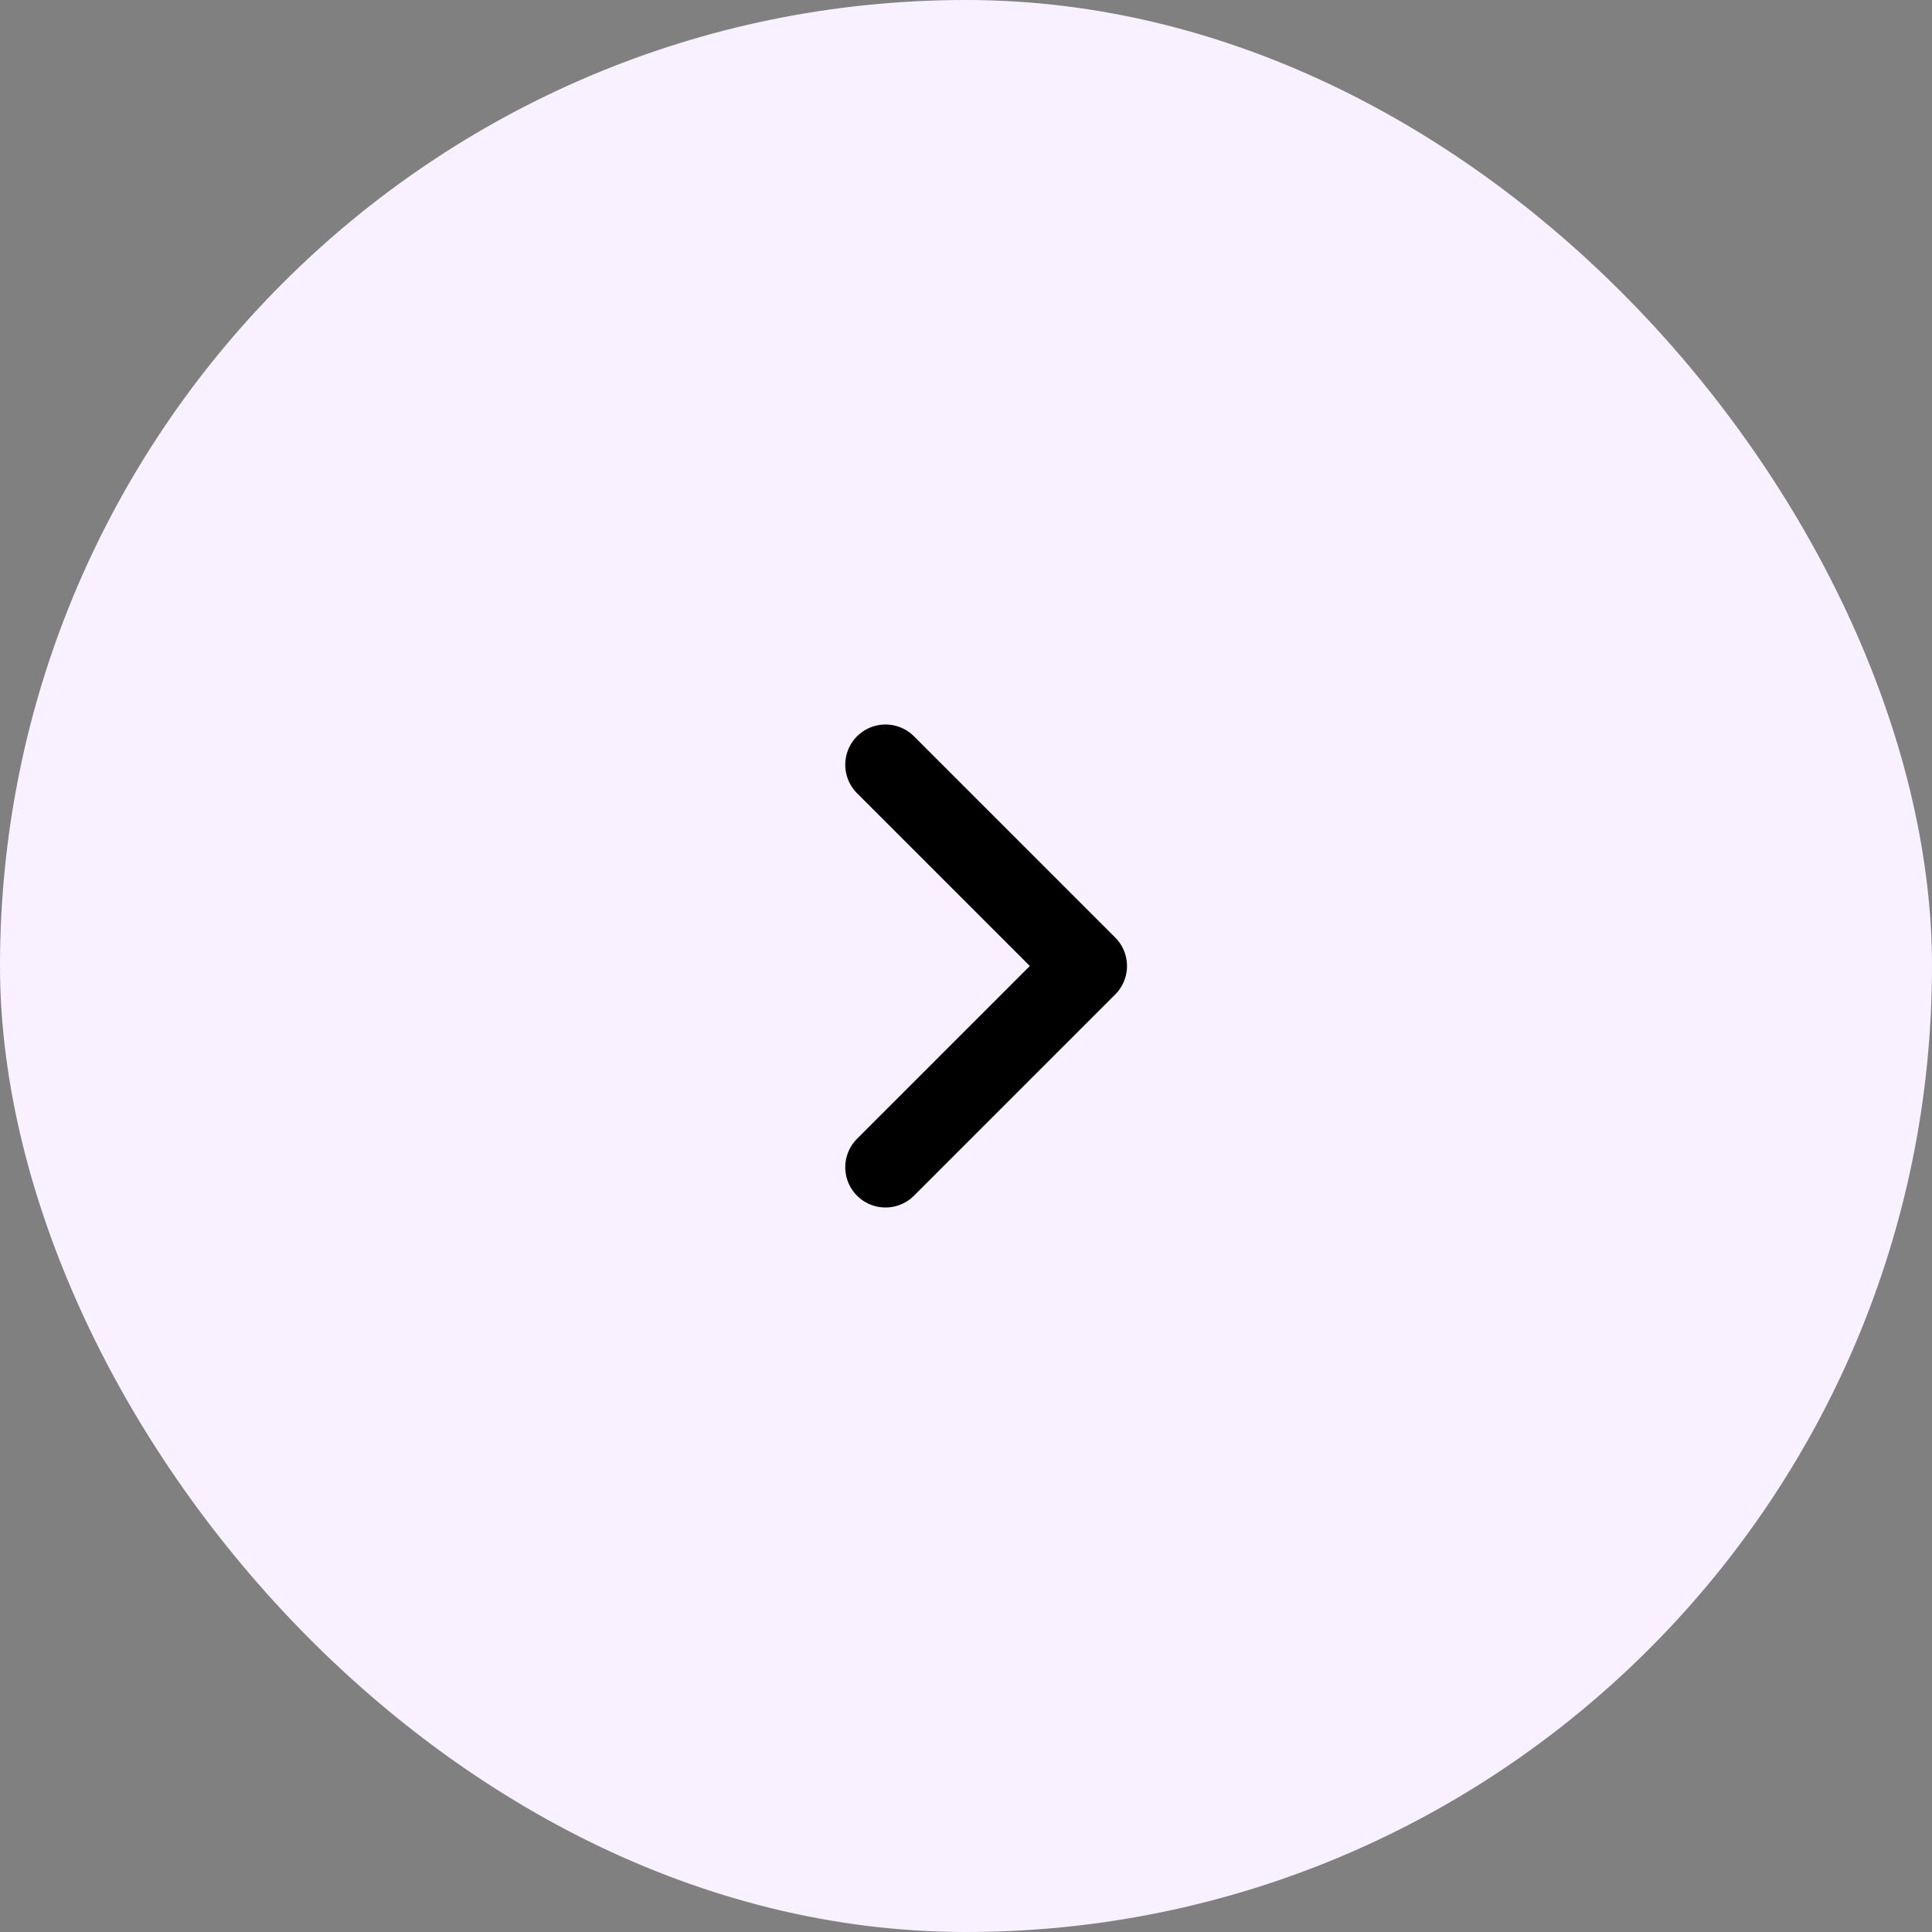 <?xml version="1.0" encoding="UTF-8"?> <svg xmlns="http://www.w3.org/2000/svg" width="48" height="48" viewBox="0 0 48 48" fill="none"><rect x="0" y="0" width="48" height="48" fill="#808080" stroke="none"/><rect width="48" height="48" rx="24" fill="#F9F1FF"></rect><path d="M22 19L27 24L22 29" stroke="black" stroke-width="2" stroke-linecap="round" stroke-linejoin="round"></path></svg> 